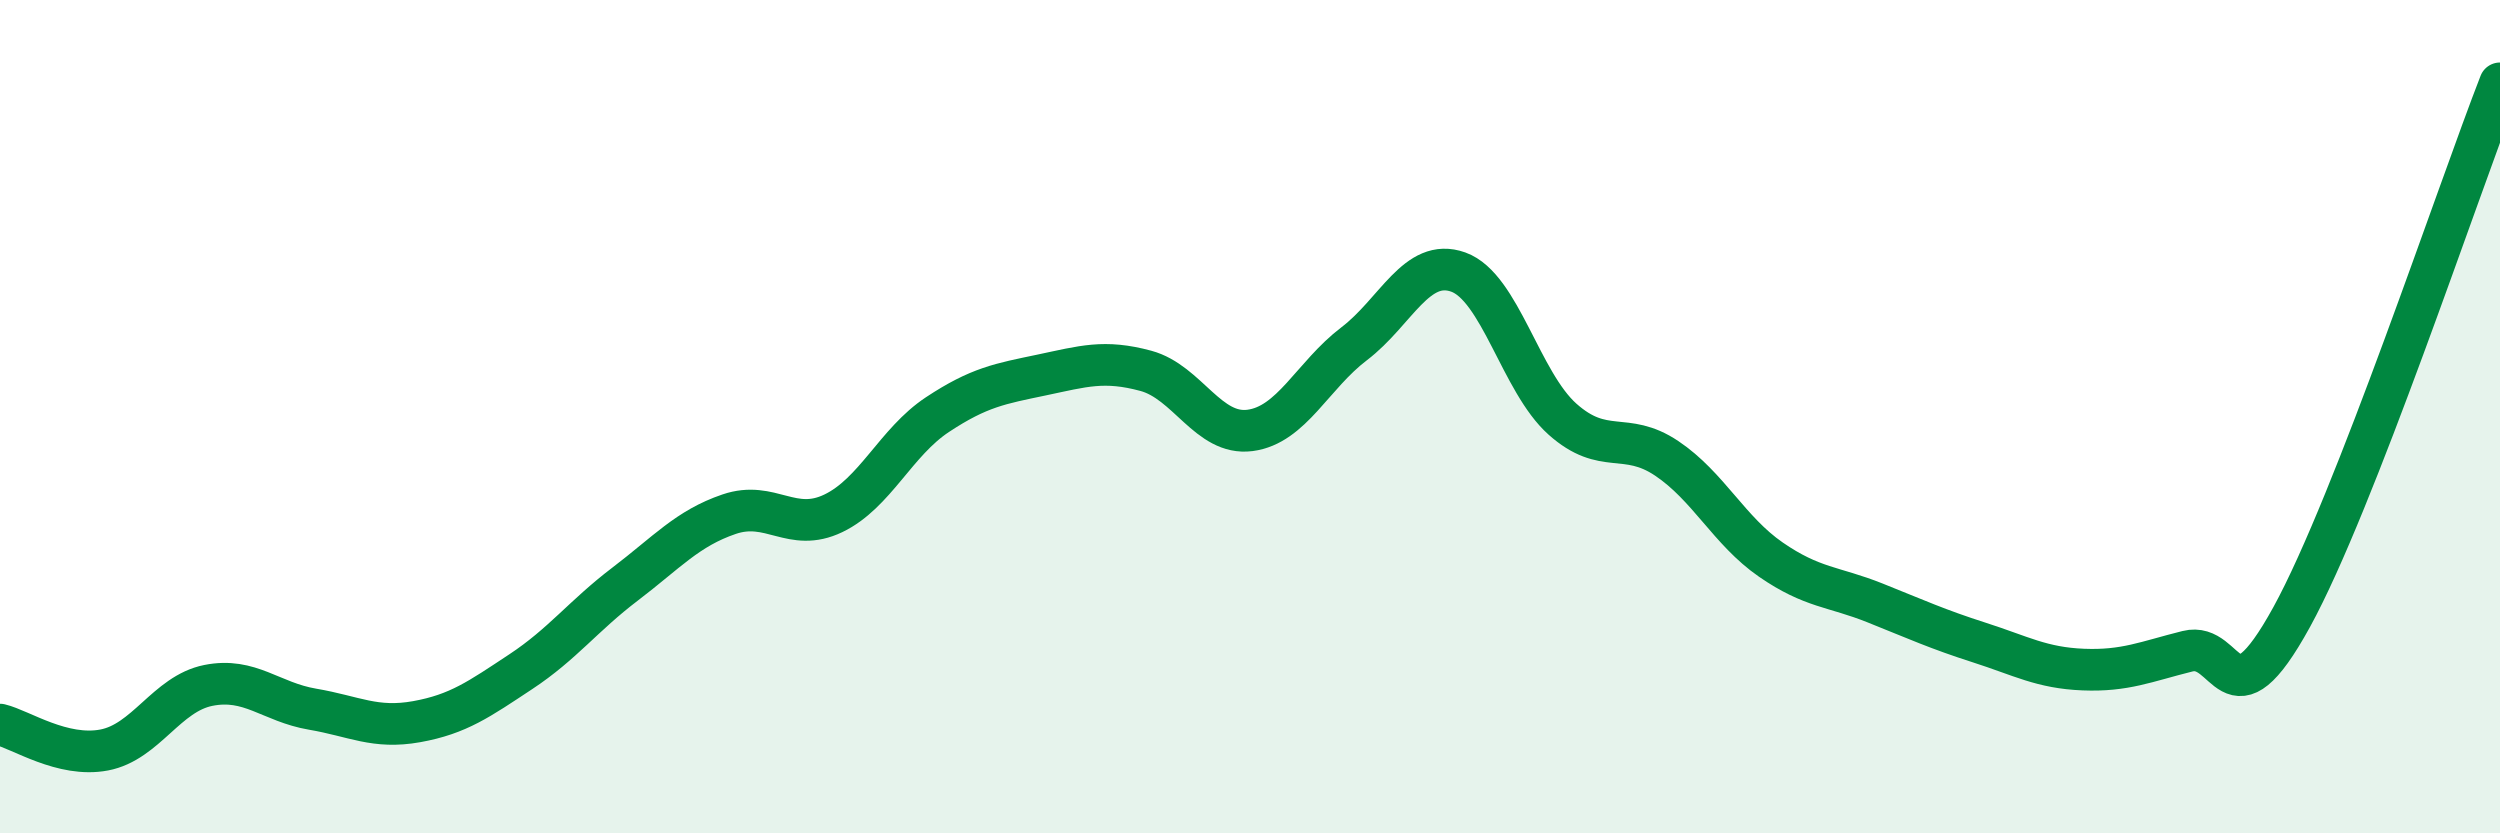 
    <svg width="60" height="20" viewBox="0 0 60 20" xmlns="http://www.w3.org/2000/svg">
      <path
        d="M 0,17.39 C 0.5,17.51 1.5,18.19 2.5,18 C 3.5,17.81 4,16.65 5,16.45 C 6,16.25 6.5,16.85 7.5,17.02 C 8.5,17.19 9,17.5 10,17.32 C 11,17.14 11.5,16.78 12.5,16.12 C 13.5,15.46 14,14.78 15,14.02 C 16,13.26 16.5,12.68 17.5,12.34 C 18.5,12 19,12.8 20,12.32 C 21,11.84 21.5,10.61 22.5,9.95 C 23.5,9.29 24,9.21 25,9 C 26,8.79 26.5,8.63 27.5,8.9 C 28.5,9.17 29,10.46 30,10.33 C 31,10.2 31.5,9.01 32.5,8.25 C 33.5,7.49 34,6.17 35,6.53 C 36,6.89 36.5,9.17 37.5,10.06 C 38.5,10.95 39,10.33 40,11 C 41,11.67 41.5,12.74 42.5,13.43 C 43.5,14.12 44,14.07 45,14.47 C 46,14.87 46.5,15.1 47.5,15.42 C 48.5,15.74 49,16.03 50,16.07 C 51,16.11 51.5,15.88 52.5,15.63 C 53.5,15.38 53.5,17.54 55,14.81 C 56.5,12.08 59,4.56 60,2L60 20L0 20Z"
        fill="#008740"
        opacity="0.1"
        stroke-linecap="round"
        stroke-linejoin="round"
      />
      <path
        d="M 0,17.39 C 0.5,17.51 1.5,18.19 2.5,18 C 3.5,17.81 4,16.65 5,16.45 C 6,16.25 6.5,16.85 7.5,17.02 C 8.5,17.19 9,17.5 10,17.32 C 11,17.14 11.5,16.78 12.5,16.12 C 13.5,15.46 14,14.78 15,14.02 C 16,13.26 16.5,12.68 17.5,12.34 C 18.5,12 19,12.8 20,12.32 C 21,11.84 21.5,10.61 22.5,9.95 C 23.5,9.29 24,9.21 25,9 C 26,8.79 26.5,8.63 27.5,8.9 C 28.5,9.17 29,10.46 30,10.33 C 31,10.2 31.5,9.01 32.5,8.25 C 33.5,7.49 34,6.17 35,6.53 C 36,6.89 36.5,9.17 37.5,10.06 C 38.5,10.95 39,10.33 40,11 C 41,11.67 41.5,12.74 42.5,13.43 C 43.5,14.12 44,14.07 45,14.47 C 46,14.87 46.5,15.1 47.5,15.42 C 48.5,15.74 49,16.03 50,16.07 C 51,16.11 51.5,15.88 52.5,15.63 C 53.5,15.38 53.5,17.54 55,14.81 C 56.5,12.08 59,4.56 60,2"
        stroke="#008740"
        stroke-width="1"
        fill="none"
        stroke-linecap="round"
        stroke-linejoin="round"
      />
    </svg>
  